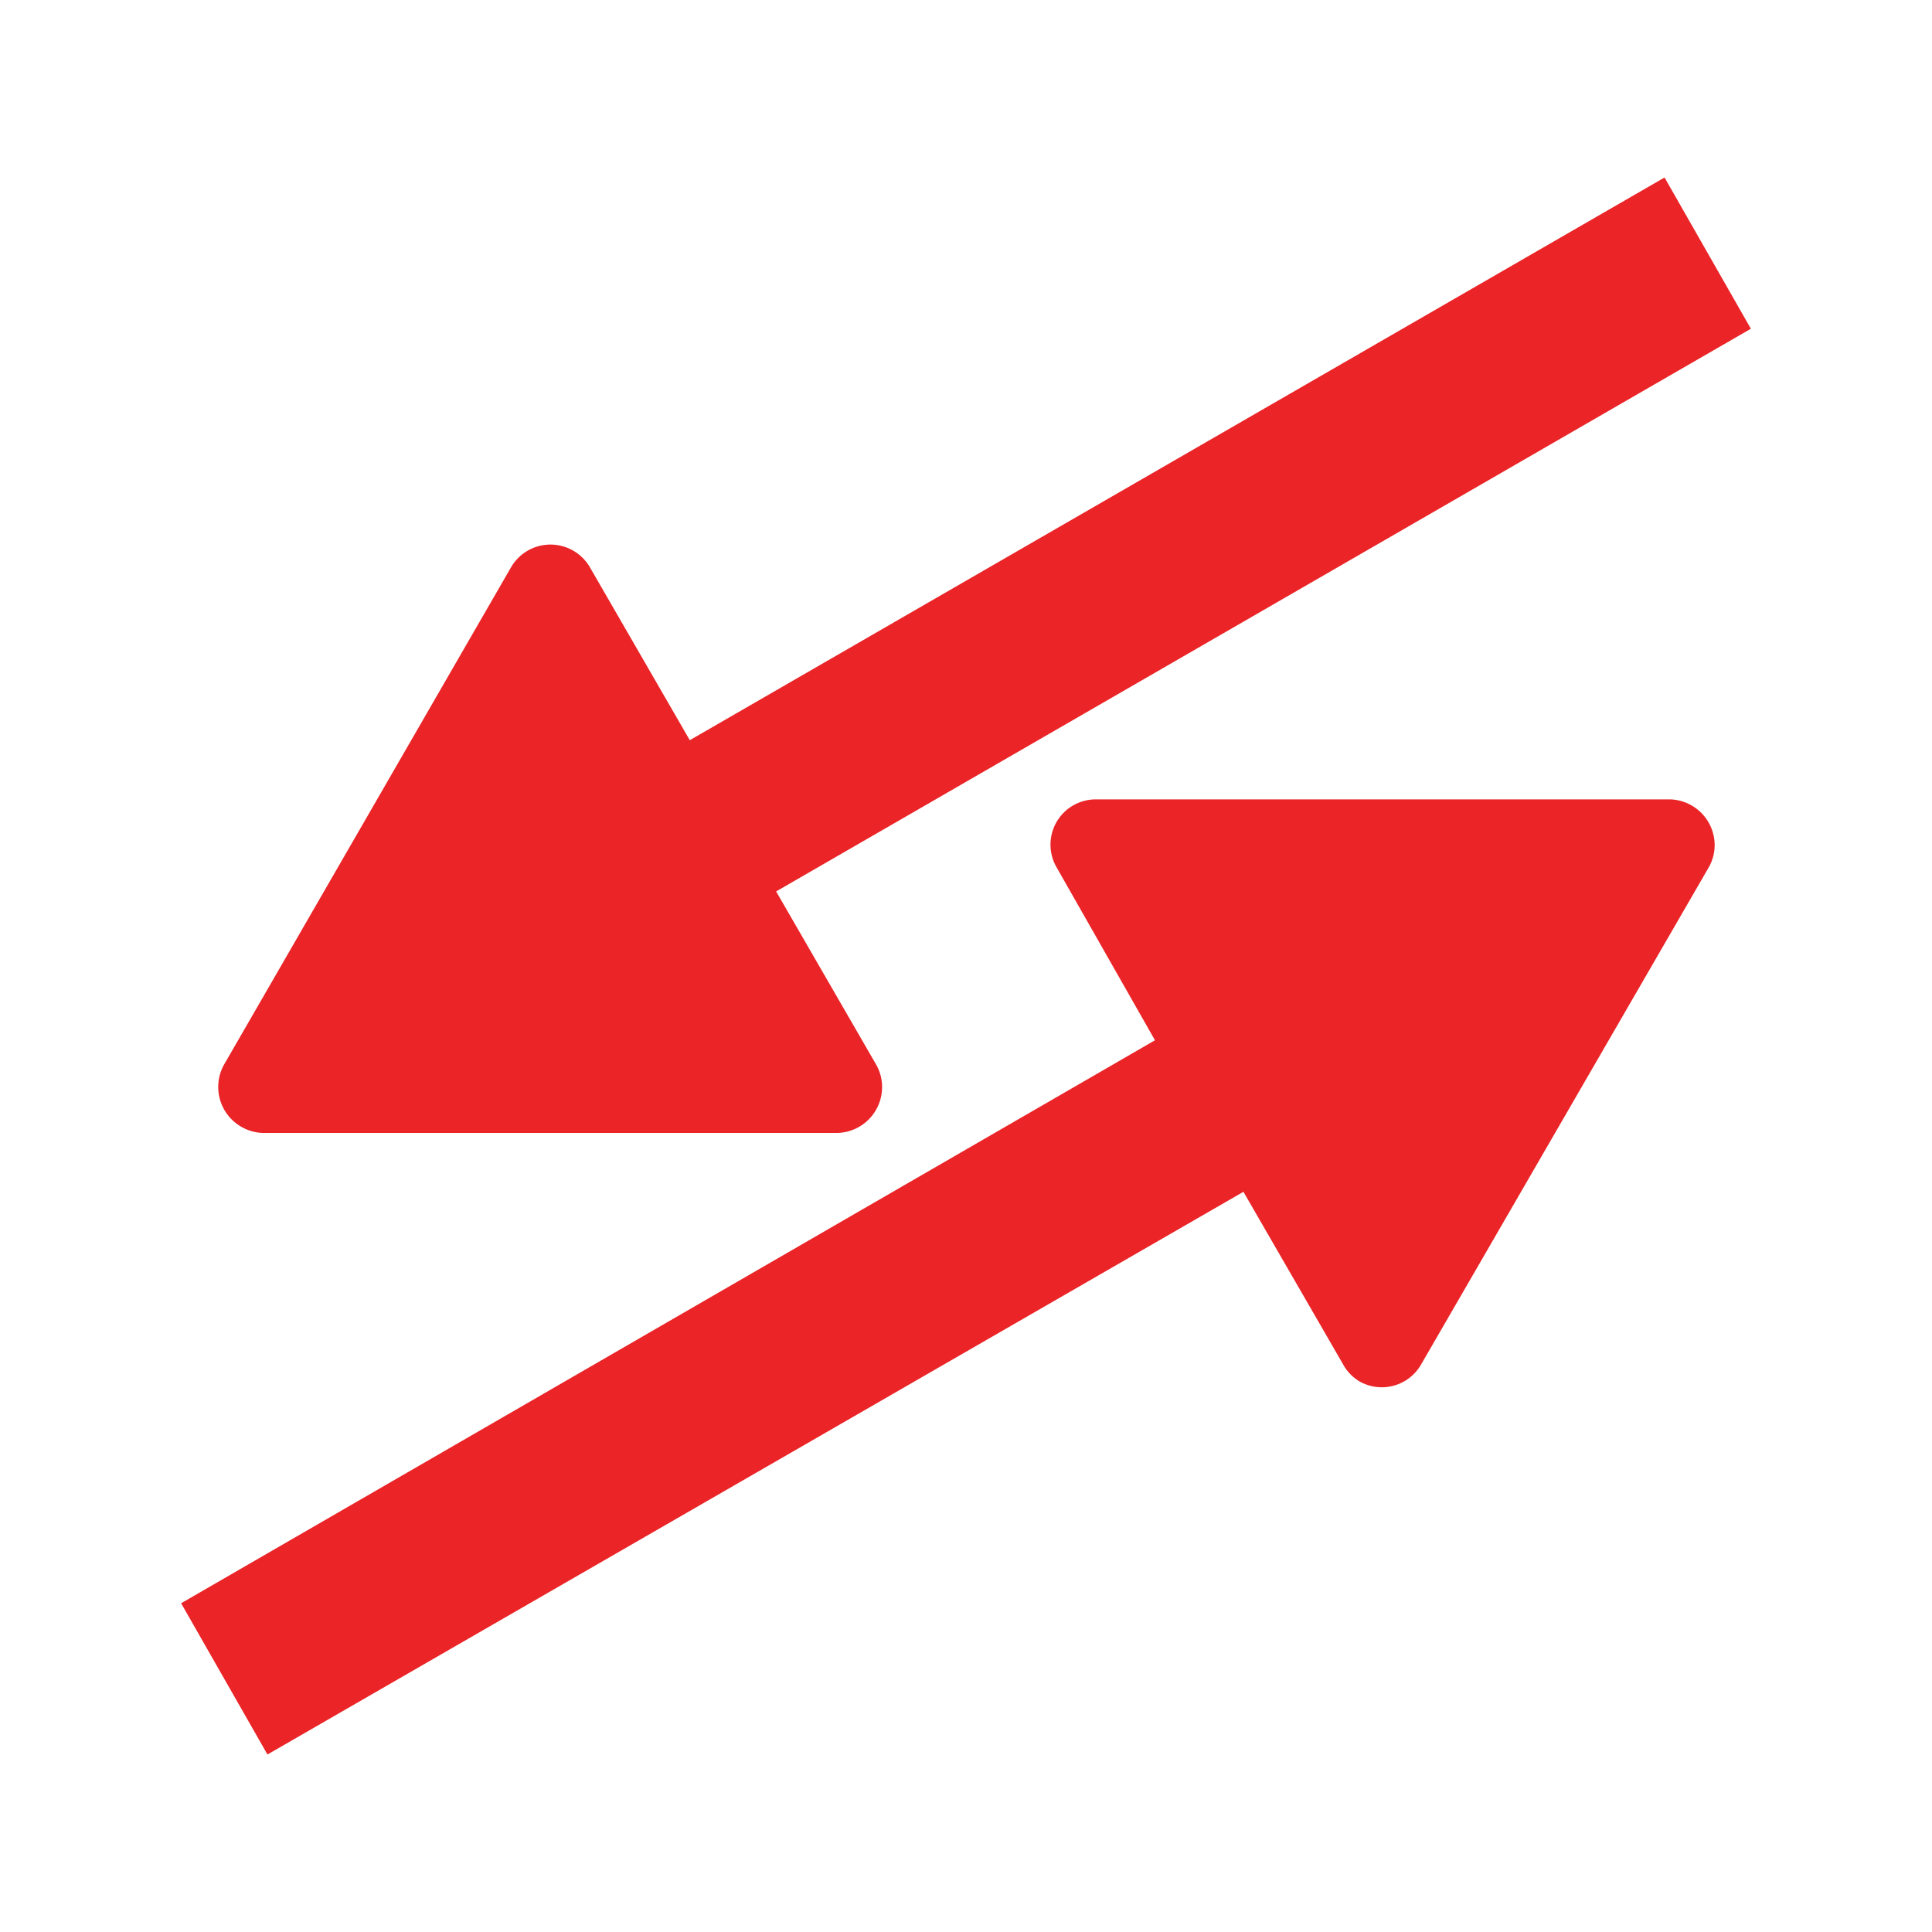 <svg id="Layer_1" data-name="Layer 1" xmlns="http://www.w3.org/2000/svg" viewBox="0 0 64 64"><defs><style>.cls-1{fill:#ea2427;}</style></defs><path class="cls-1" d="M55.14,5.88,22.85,24.52l-3.31-5.73a1.51,1.51,0,0,0-2.61,0L7.42,35.27A1.52,1.52,0,0,0,8,37.33a1.49,1.49,0,0,0,.74.2h19A1.52,1.52,0,0,0,29.22,36a1.49,1.49,0,0,0-.2-.74l-3.31-5.73L58,10.89Z"/><path class="cls-1" d="M6,53.11,38.26,34.46,35,28.73a1.5,1.5,0,0,1,.55-2.05,1.53,1.53,0,0,1,.75-.2h19A1.52,1.52,0,0,1,56.8,28a1.49,1.49,0,0,1-.2.74L47.07,45.21a1.5,1.5,0,0,1-2,.57,1.49,1.49,0,0,1-.57-.57l-3.31-5.73L8.86,58.12Z"/></svg>